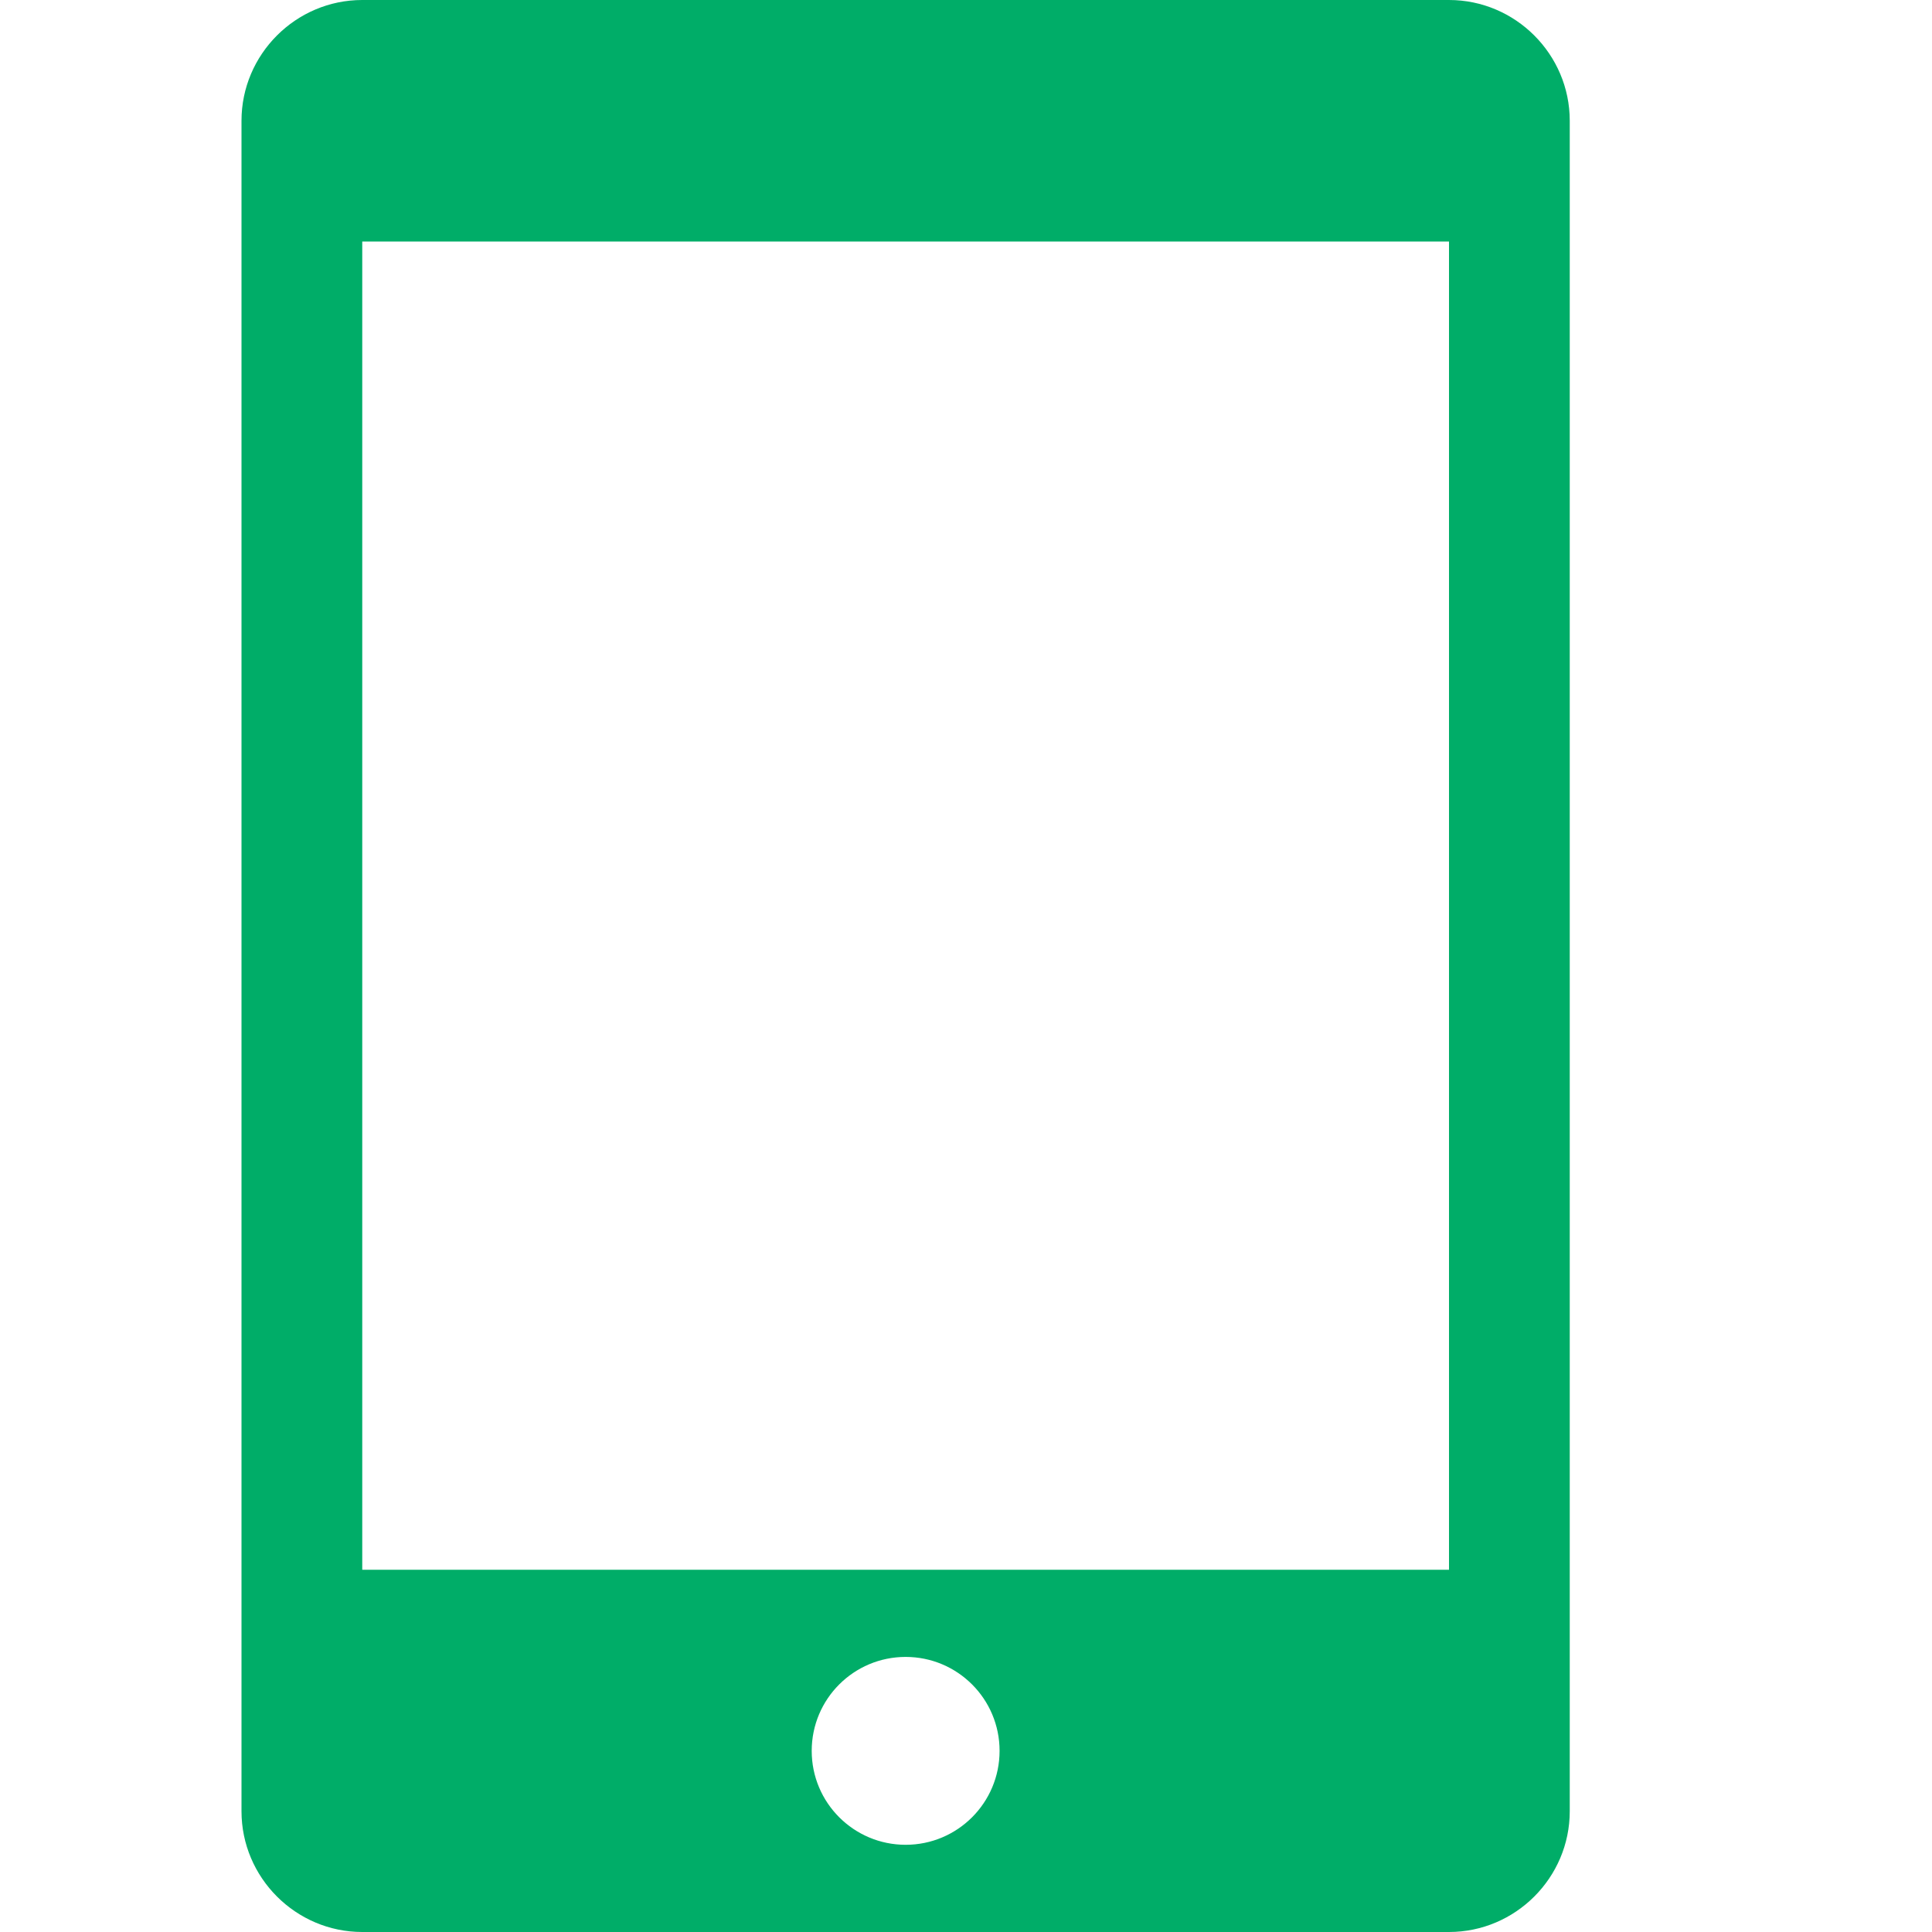 <?xml version="1.0" standalone="no"?><!DOCTYPE svg PUBLIC "-//W3C//DTD SVG 1.1//EN" "http://www.w3.org/Graphics/SVG/1.1/DTD/svg11.dtd"><svg t="1735635521450" class="icon" viewBox="0 0 1024 1024" version="1.1" xmlns="http://www.w3.org/2000/svg" p-id="23941" xmlns:xlink="http://www.w3.org/1999/xlink" width="100" height="100"><path d="M768 0l-576 0c-35.205 0-64 28.795-64 64l0 896c0 35.205 28.795 64 64 64l576 0c35.205 0 64-28.795 64-64l0-896c0-35.205-28.795-64-64-64zM480.01 977.777c-27.484 0-49.787-22.282-49.787-49.787s22.282-49.787 49.787-49.787 49.787 22.282 49.787 49.787-22.282 49.787-49.787 49.787zM768 832l-576 0 0-704 576 0 0 704z" fill="#00AD68" p-id="23942"></path></svg>